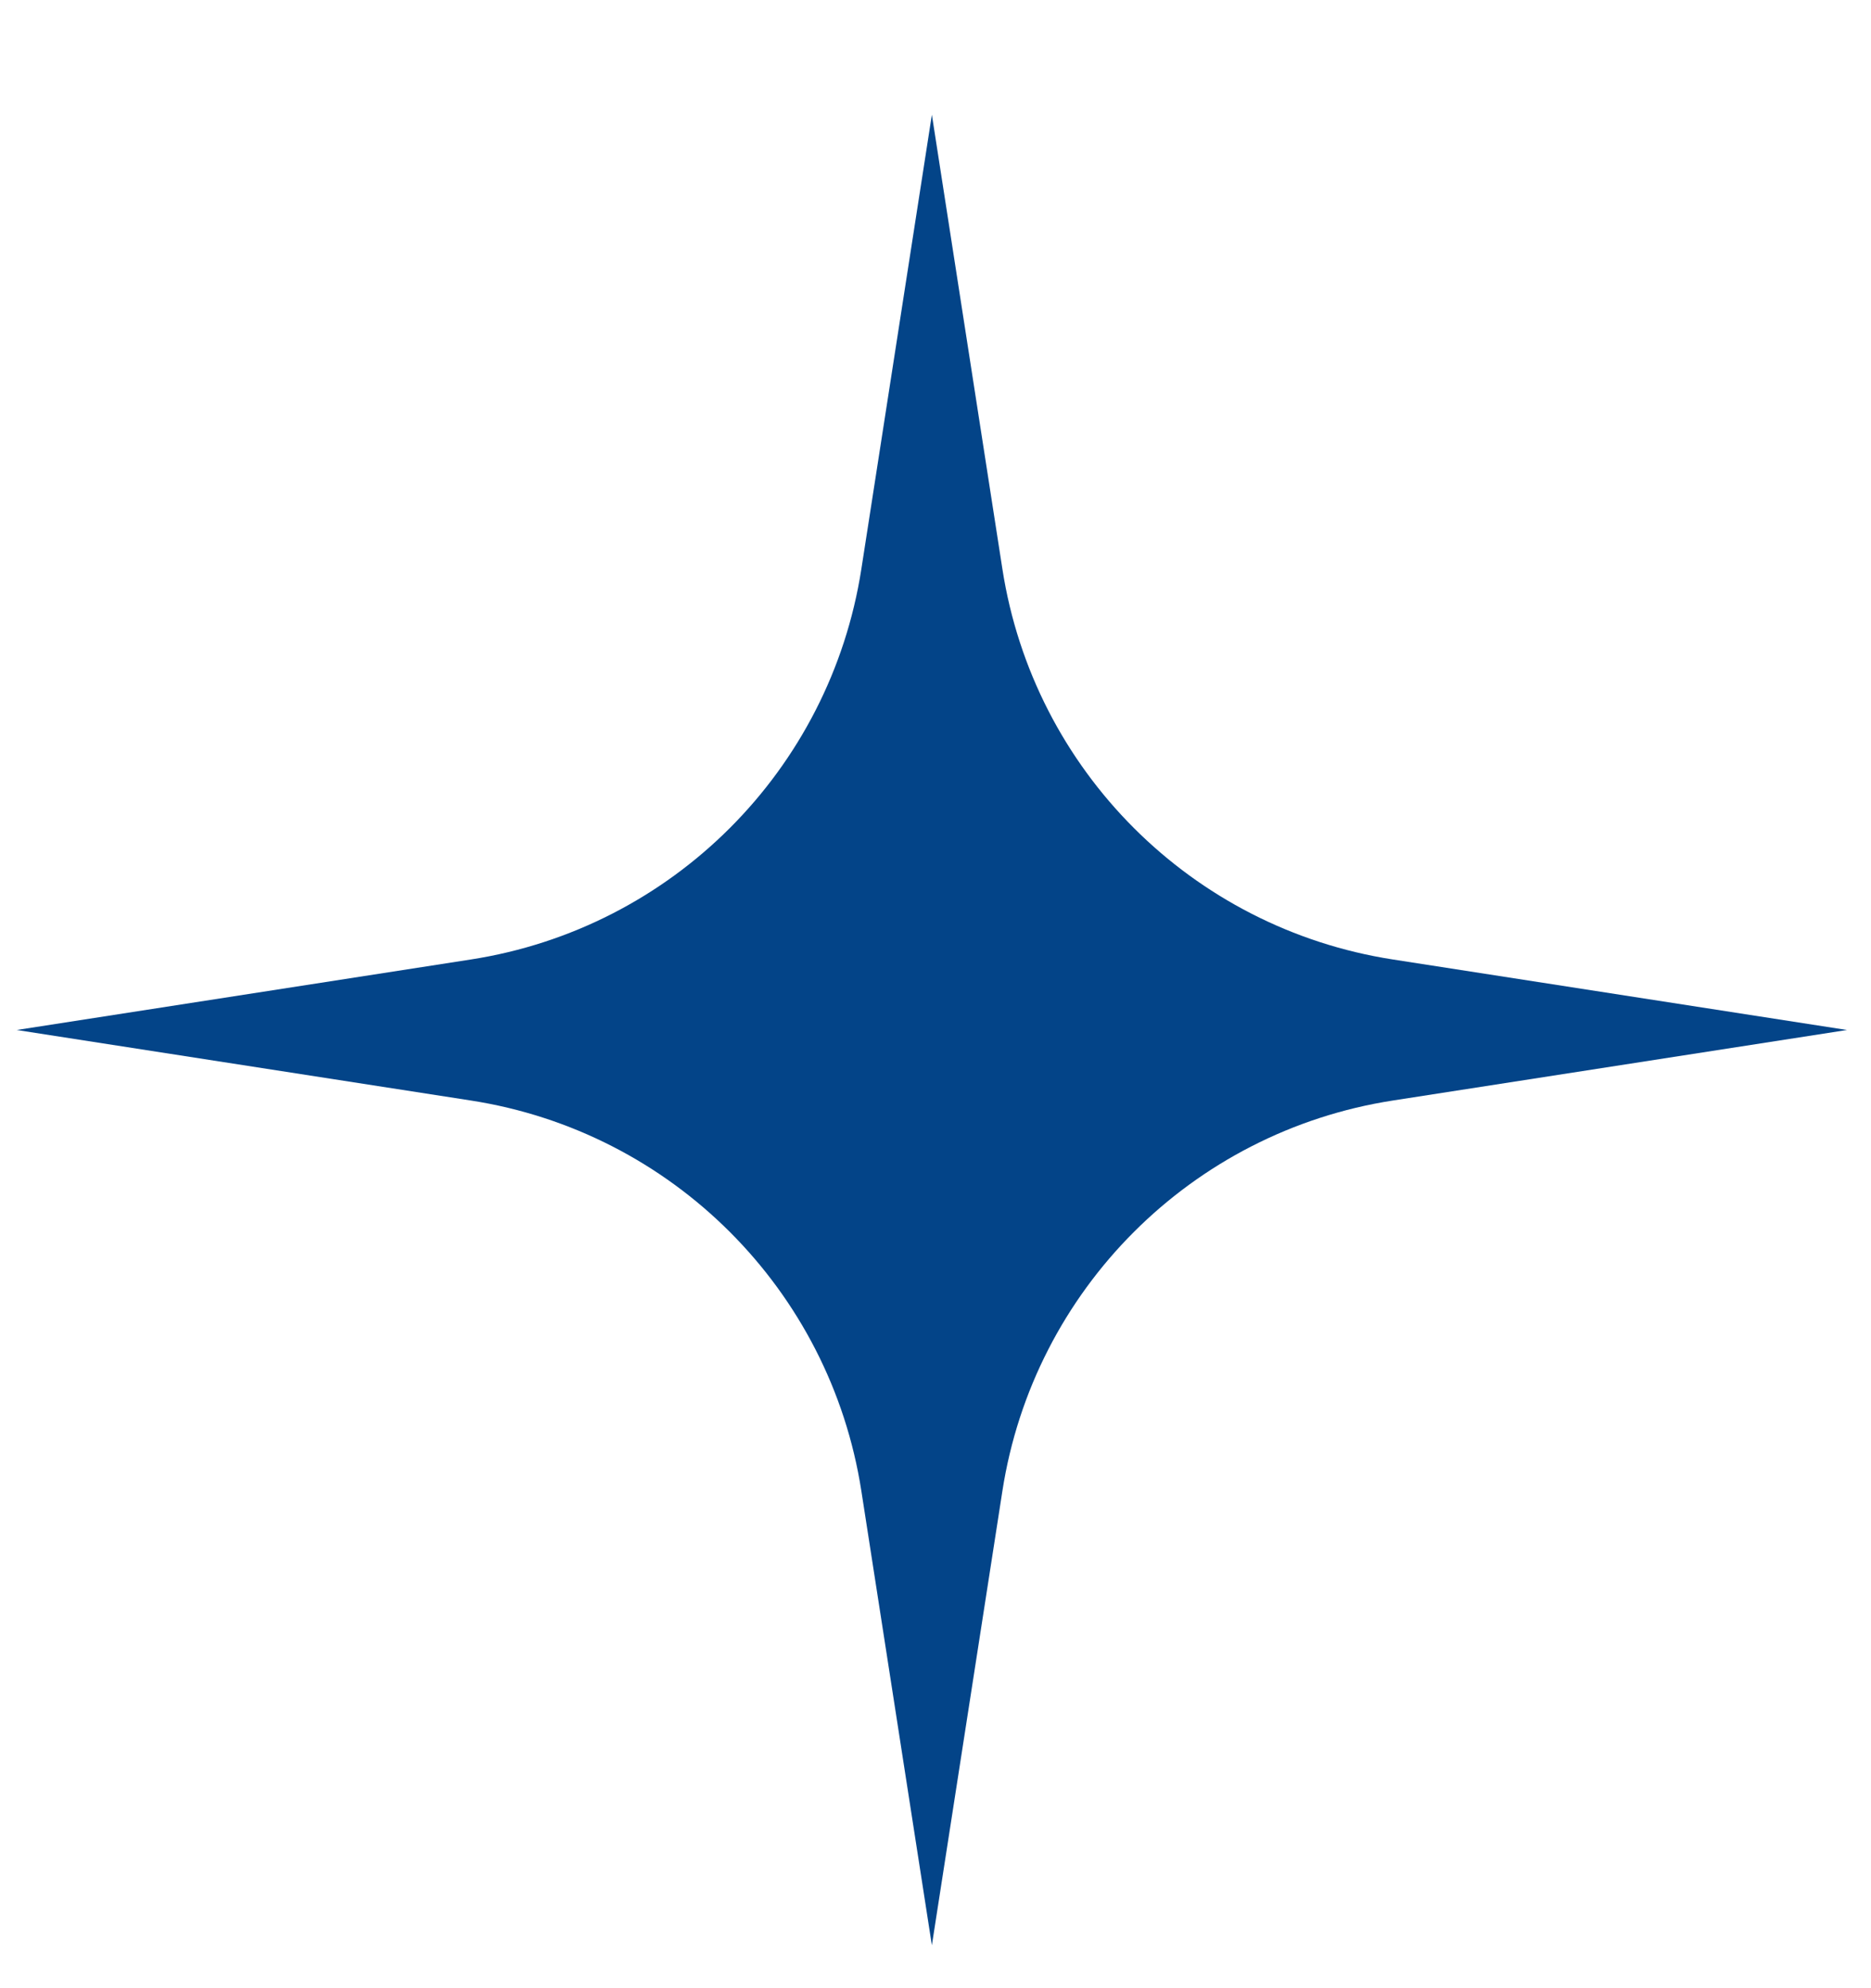 <?xml version="1.0" encoding="UTF-8"?> <svg xmlns="http://www.w3.org/2000/svg" width="16" height="17" viewBox="0 0 16 17" fill="none"><path d="M7.969 0.981L8.572 4.865C8.839 6.586 10.19 7.937 11.911 8.204L15.795 8.807L11.911 9.41C10.19 9.677 8.839 11.028 8.572 12.749L7.969 16.633L7.366 12.749C7.099 11.028 5.748 9.677 4.027 9.41L0.143 8.807L4.027 8.204C5.748 7.937 7.099 6.586 7.366 4.865L7.969 0.981Z" fill="#034488"></path></svg> 